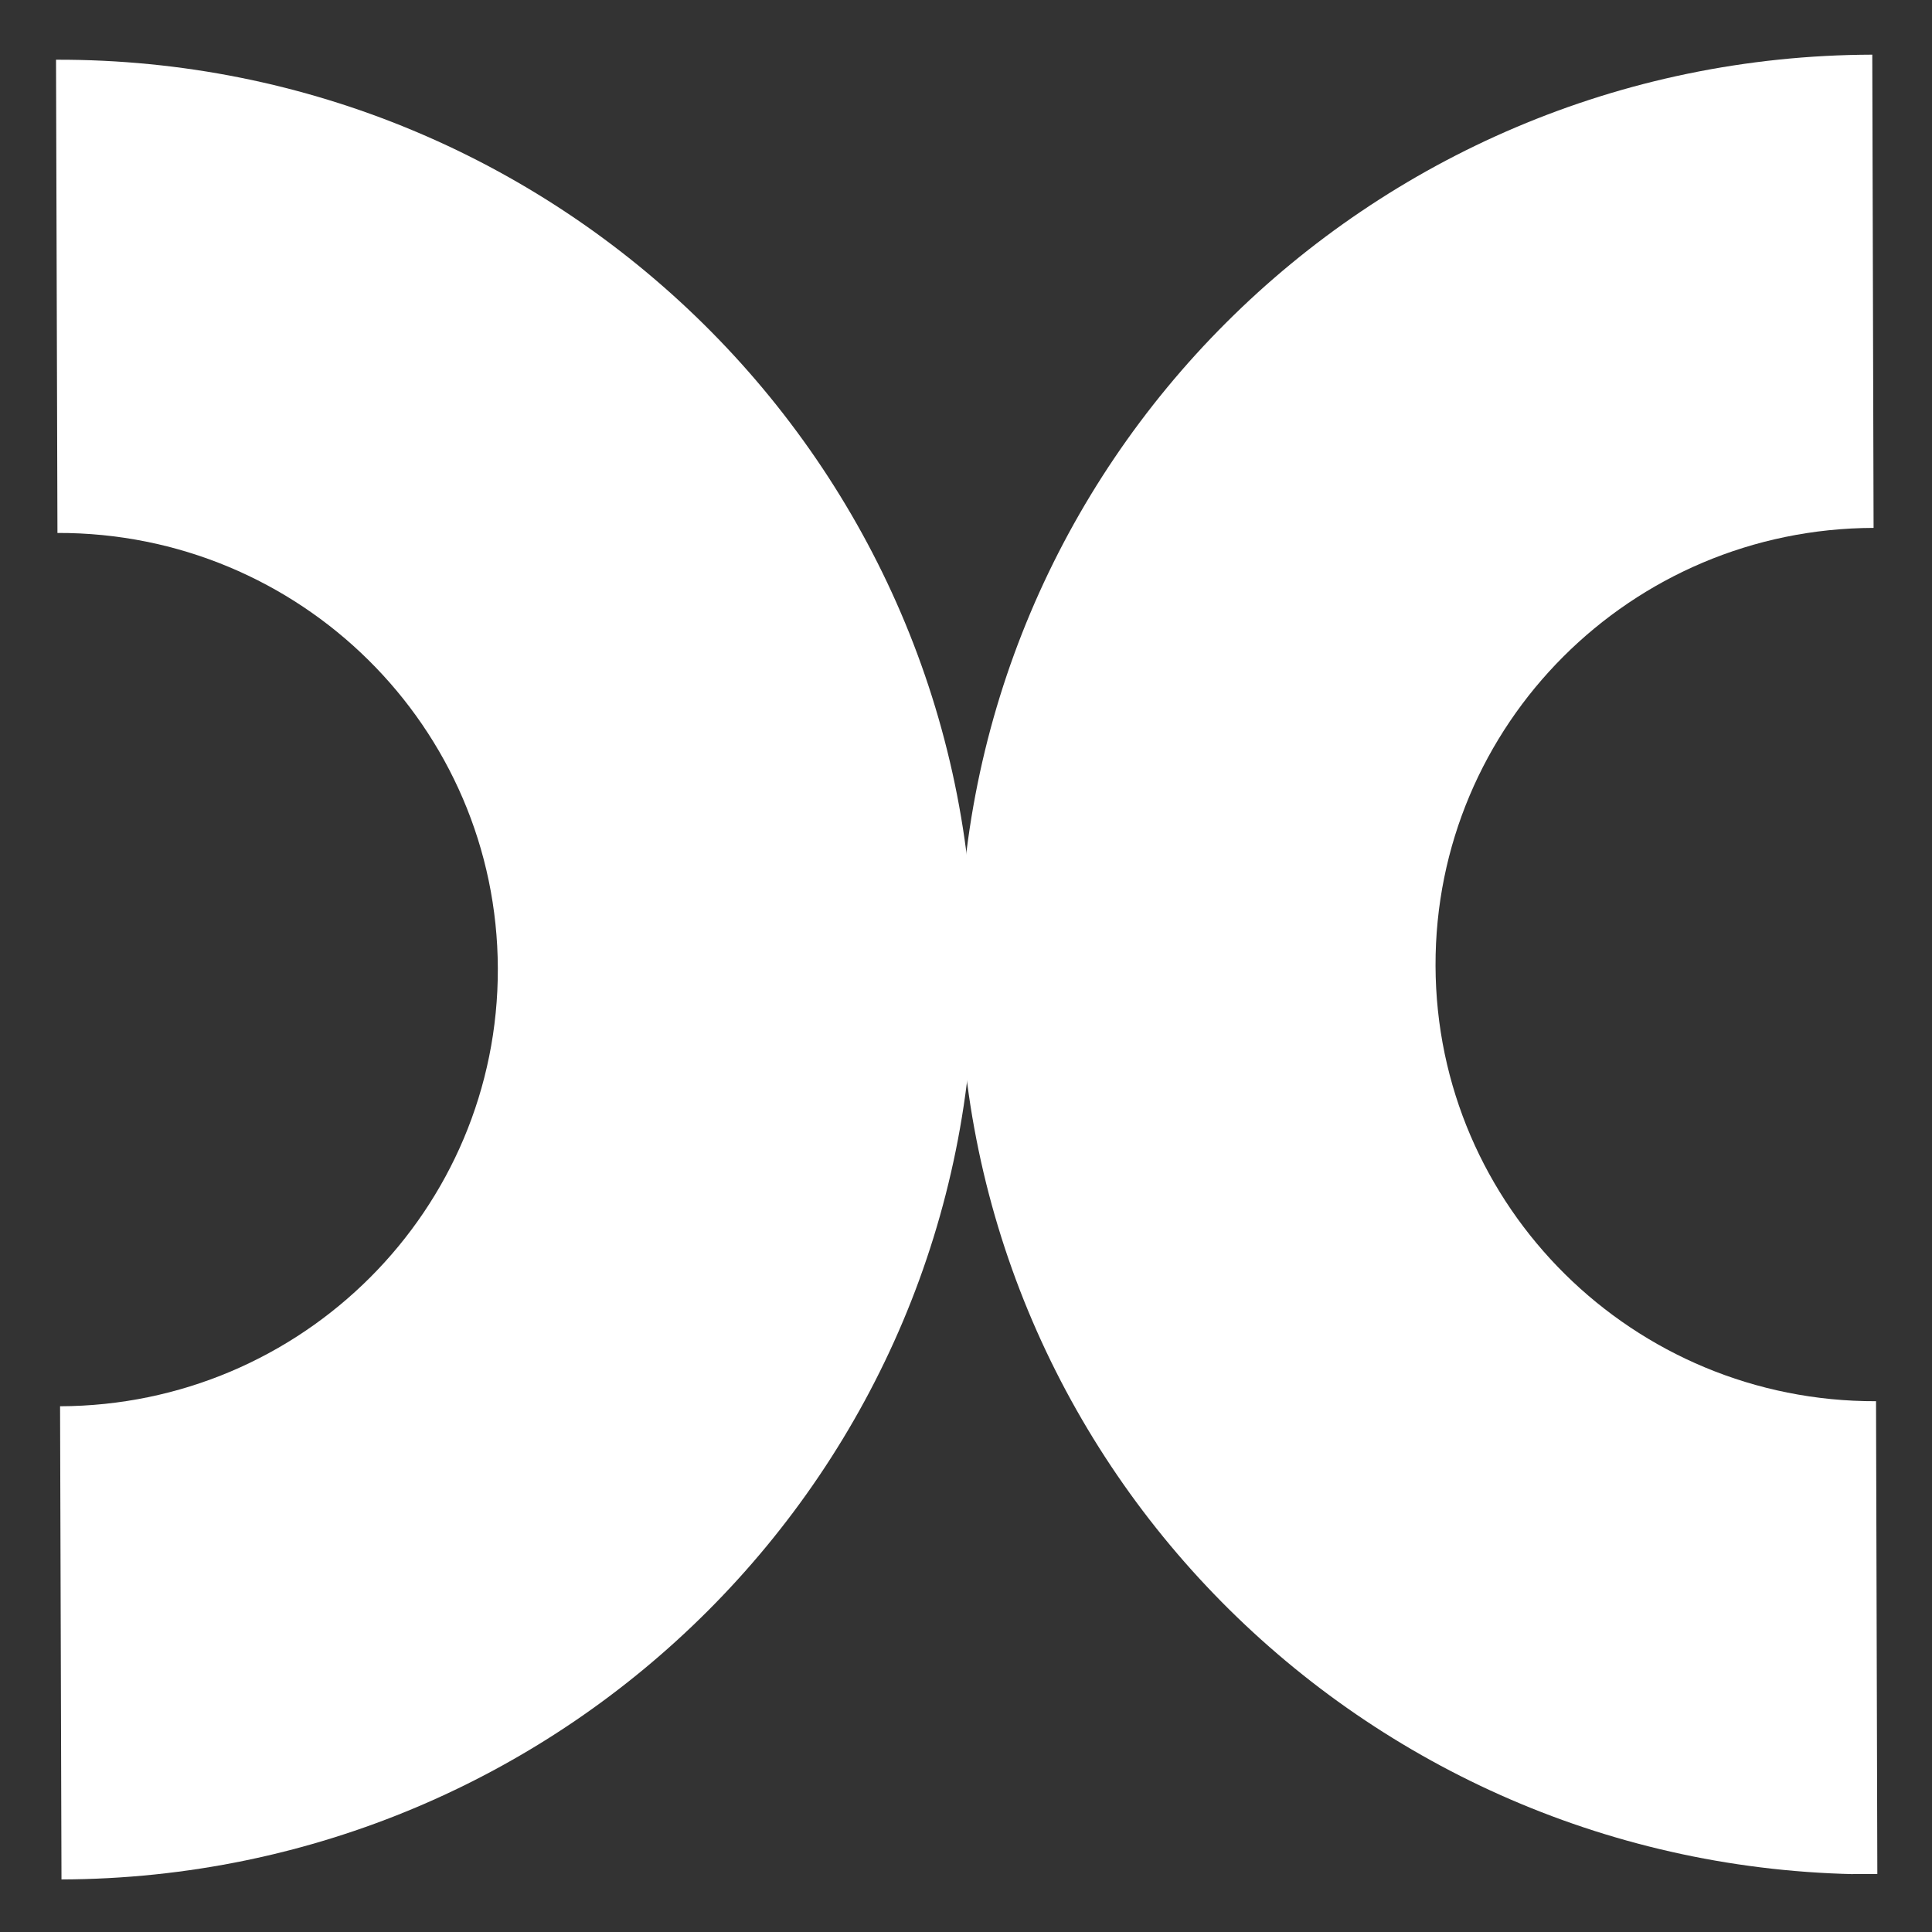 <svg width="34" height="34" viewBox="0 0 34 34" fill="none" xmlns="http://www.w3.org/2000/svg">
<rect x="0" y="0" width="34" height="34" fill="#333333" stroke="none"/>
<g clip-path="url(#clip0_924_1626)">
<path d="M1.052 24.748C5.323 24.736 8.773 21.287 8.761 17.042C8.749 12.797 5.28 9.367 1.009 9.379L0.986 1.051C9.881 1.027 17.114 8.176 17.139 17.018C17.163 25.861 9.97 33.051 1.075 33.075L1.052 24.748Z" fill="white"/>
<path d="M33.015 24.659C28.744 24.671 25.275 21.241 25.263 16.996C25.251 12.751 28.702 9.302 32.972 9.29L32.949 0.962C24.054 0.987 16.861 8.177 16.886 17.019C16.91 25.861 24.143 33.011 33.038 32.986L33.015 24.659Z" fill="white"/>
</g>
<defs>
<clipPath id="clip0_924_1626">
<rect width="32.024" height="31.963" fill="white" transform="matrix(0.003 1 1 -0.003 0.986 1.051)"/>
</clipPath>
</defs>
</svg>
